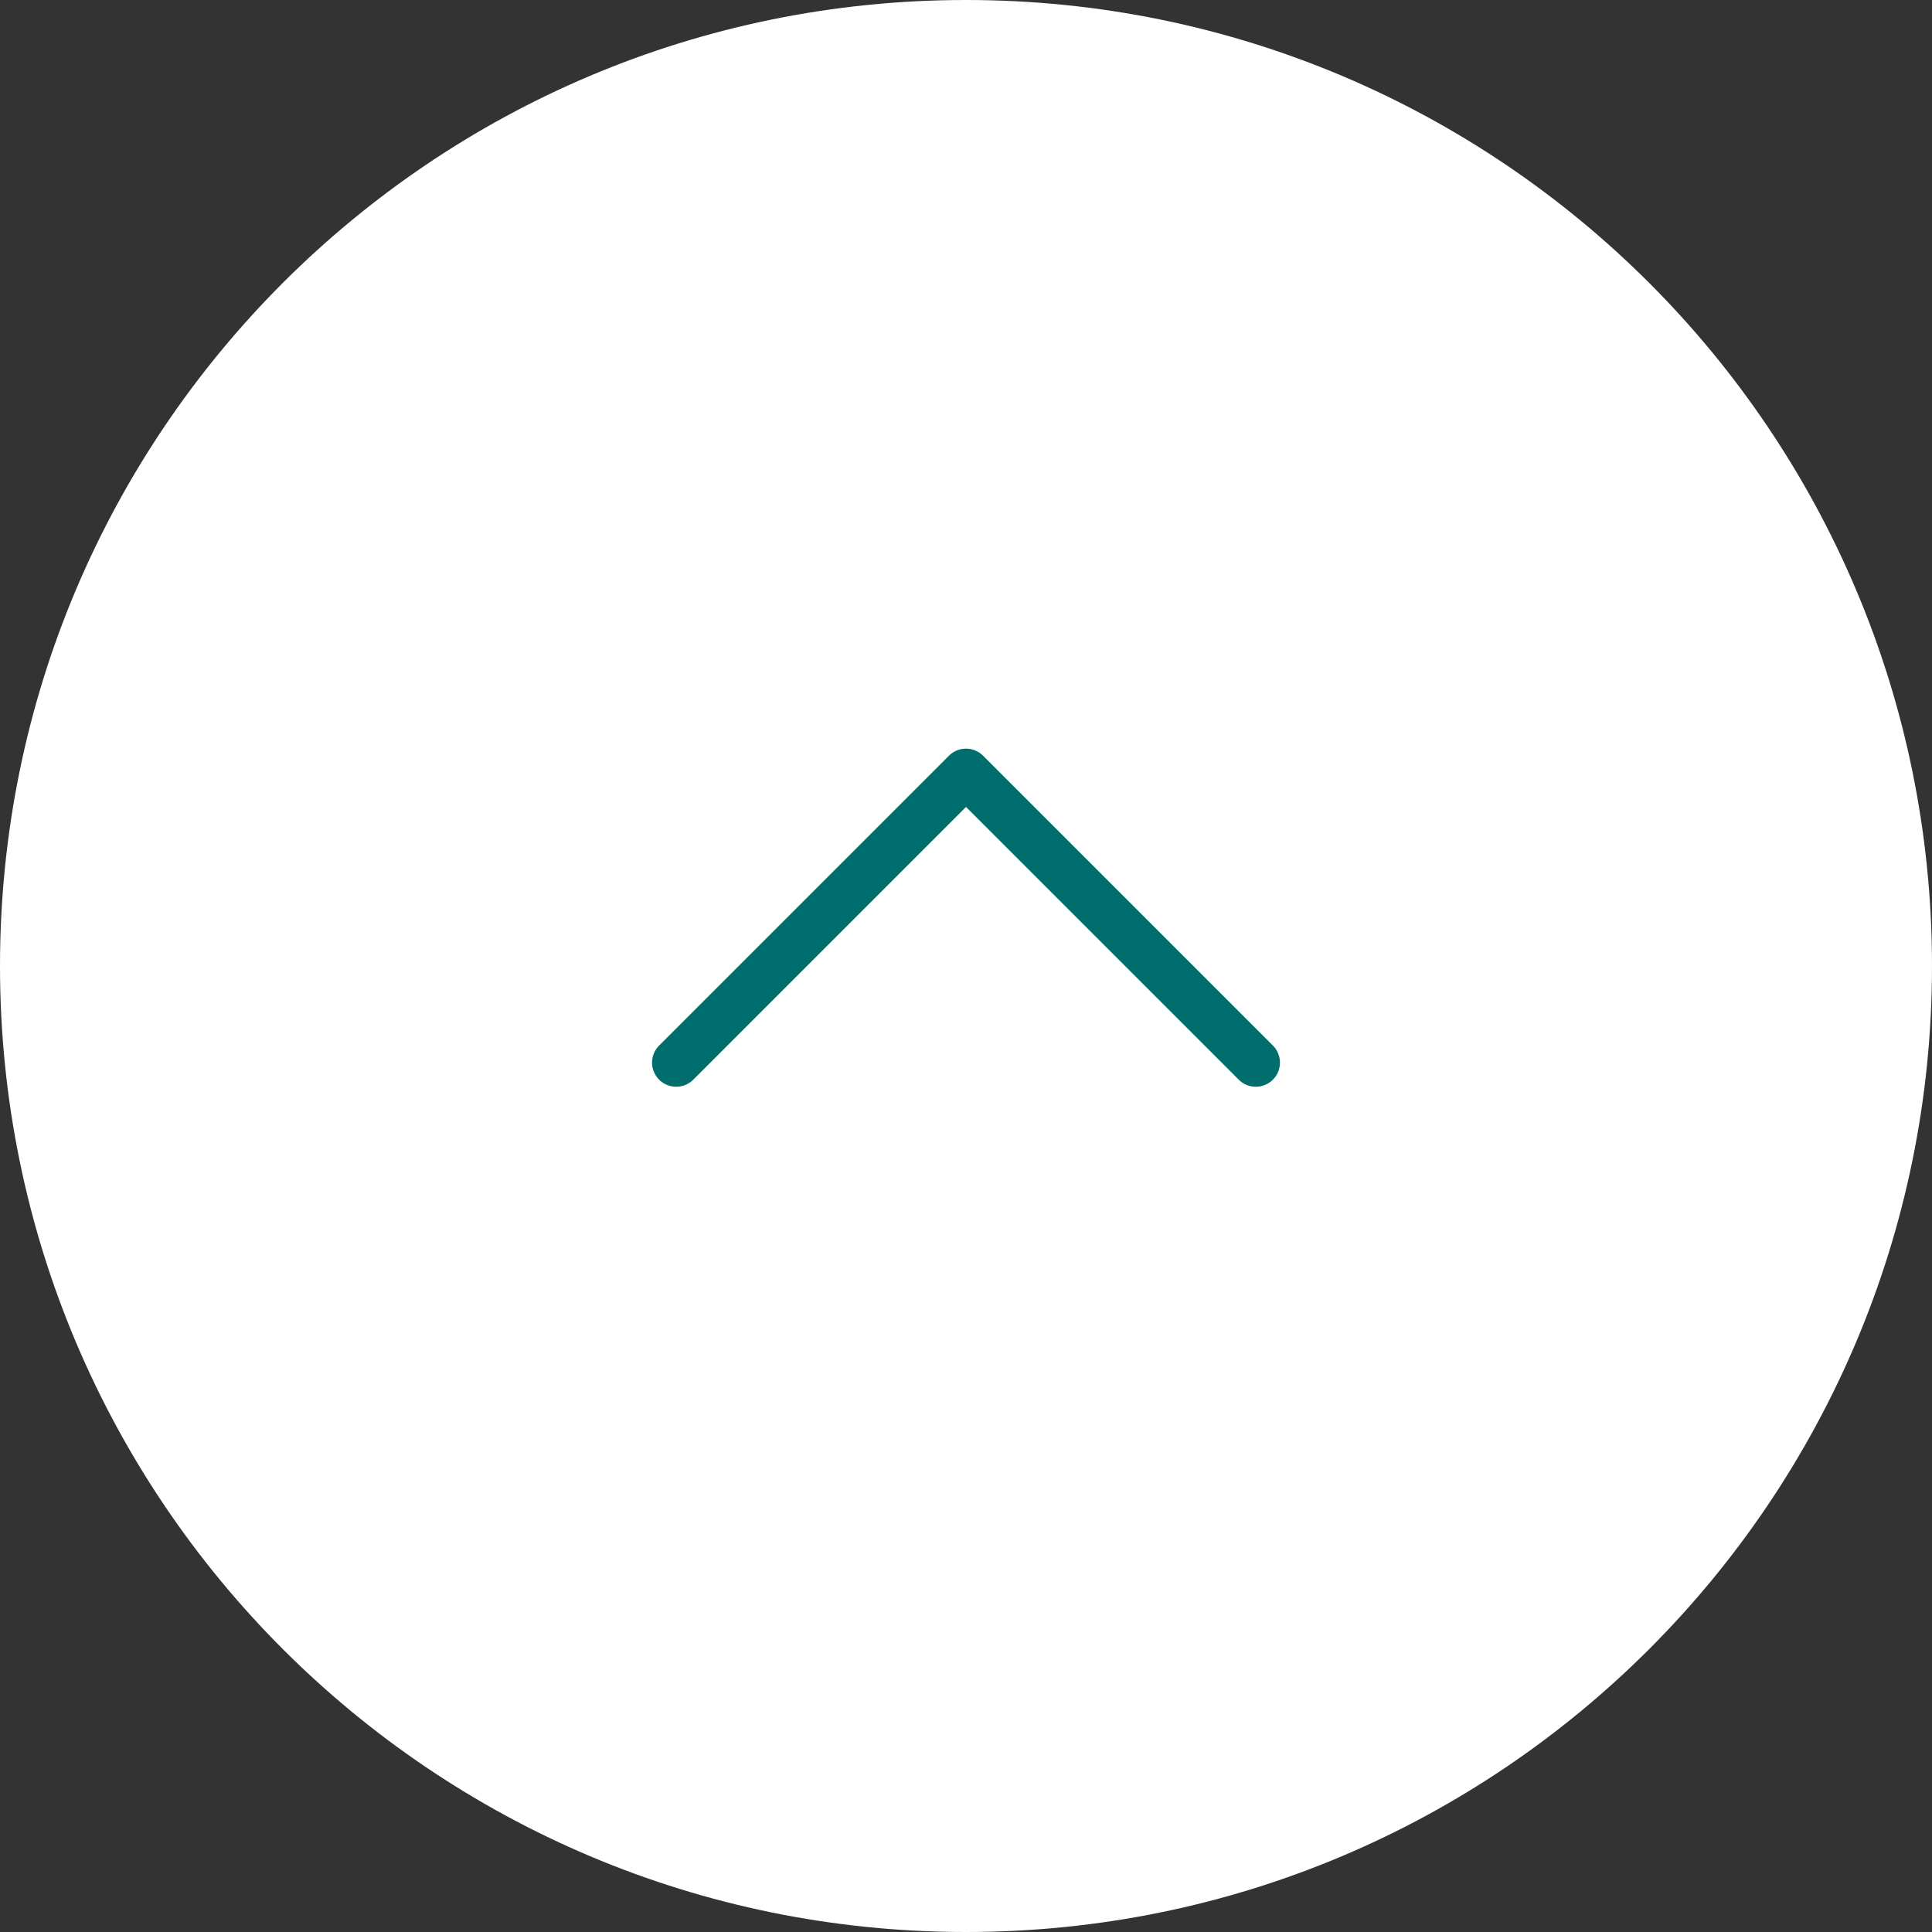<?xml version="1.0" encoding="utf-8"?>
<!-- Generator: Adobe Illustrator 27.1.1, SVG Export Plug-In . SVG Version: 6.00 Build 0)  -->
<svg version="1.1" id="レイヤー_1" xmlns="http://www.w3.org/2000/svg" xmlns:xlink="http://www.w3.org/1999/xlink" x="0px"
	 y="0px" viewBox="0 0 80 80" style="enable-background:new 0 0 80 80;" xml:space="preserve">
<rect x="0" y="0" width="80" height="80" fill="#333333" stroke="none"/>
<style type="text/css">
	.st0{fill:#FFFFFF;}
	.st1{fill:none;stroke:#006E6D;stroke-width:2;stroke-linecap:round;stroke-linejoin:round;}
</style>
<g id="グループ_1365" transform="translate(-4913.727 1221.916) rotate(-90)">
	<g id="グループ_1325" transform="translate(1141.916 4913.727)">
		<g id="グループ_1330">
			<path id="パス_293" class="st0" d="M40,0c22.1,0,40,17.9,40,40S62.1,80,40,80S0,62.1,0,40S17.9,0,40,0z"/>
			<path id="パス_155" class="st1" d="M36,52l12-12L36,28"/>
		</g>
	</g>
</g>
</svg>
